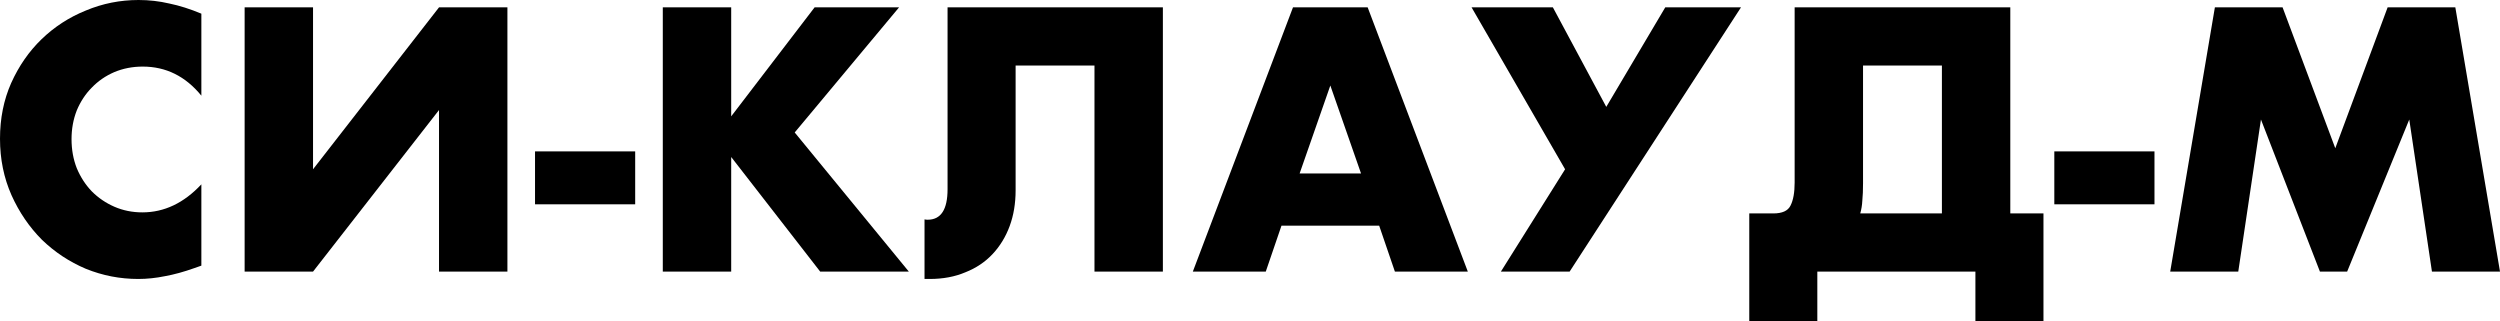 <svg width="257" height="33" viewBox="0 0 257 33" fill="none" xmlns="http://www.w3.org/2000/svg">
<path d="M20.7 9.835C19.074 7.842 17.065 6.845 14.673 6.845C13.621 6.845 12.64 7.037 11.731 7.421C10.846 7.806 10.081 8.334 9.435 9.007C8.789 9.655 8.275 10.436 7.893 11.348C7.534 12.261 7.354 13.246 7.354 14.302C7.354 15.383 7.534 16.38 7.893 17.293C8.275 18.205 8.789 18.998 9.435 19.67C10.105 20.343 10.882 20.871 11.767 21.256C12.652 21.64 13.609 21.832 14.637 21.832C16.885 21.832 18.906 20.871 20.7 18.95V27.308L19.982 27.56C18.906 27.944 17.902 28.221 16.969 28.389C16.036 28.581 15.115 28.677 14.207 28.677C12.341 28.677 10.547 28.329 8.825 27.632C7.127 26.912 5.62 25.915 4.305 24.642C3.014 23.345 1.973 21.82 1.184 20.067C0.395 18.289 0 16.356 0 14.266C0 12.177 0.383 10.268 1.148 8.538C1.937 6.785 2.978 5.284 4.269 4.035C5.585 2.762 7.103 1.777 8.825 1.081C10.547 0.36 12.353 0 14.242 0C15.319 0 16.371 0.12 17.399 0.36C18.452 0.576 19.552 0.925 20.7 1.405V9.835Z" fill="black"/>
<path d="M32.18 0.757V17.401L45.131 0.757H52.162V27.92H45.131V11.312L32.18 27.92H25.148V0.757H32.18Z" fill="black"/>
<path d="M55.001 15.563H65.297V21.003H55.001V15.563Z" fill="black"/>
<path d="M75.167 11.961L83.741 0.757H92.423L81.696 13.618L93.427 27.92H84.315L75.167 16.14V27.92H68.135V0.757H75.167V11.961Z" fill="black"/>
<path d="M95.041 22.552C95.137 22.576 95.245 22.588 95.364 22.588C96.727 22.588 97.409 21.544 97.409 19.454V0.757H119.544V27.92H112.512V6.737H104.405V19.562C104.405 20.907 104.201 22.132 103.795 23.237C103.388 24.342 102.802 25.302 102.037 26.119C101.271 26.936 100.339 27.56 99.239 27.992C98.162 28.449 96.943 28.677 95.579 28.677H95.041V22.552Z" fill="black"/>
<path d="M139.915 17.833L136.758 8.79L133.601 17.833H139.915ZM141.78 23.201H131.735L130.121 27.92H122.623L132.919 0.757H140.596L150.892 27.92H143.395L141.78 23.201Z" fill="black"/>
<path d="M151.278 0.757H159.636L165.125 10.988L171.188 0.757H178.973L161.358 27.92H154.291L160.892 17.401L151.278 0.757Z" fill="black"/>
<path d="M199.628 6.737H191.52V18.842C191.52 19.538 191.496 20.127 191.448 20.607C191.424 21.087 191.353 21.532 191.233 21.94H199.628V6.737ZM182.3 21.94C183.209 21.94 183.795 21.676 184.058 21.147C184.345 20.595 184.489 19.802 184.489 18.77V0.757H206.659V21.94H210.068V33H203.072V27.92H186.821V33H179.825V21.94H182.3Z" fill="black"/>
<path d="M211.184 15.563H221.48V21.003H211.184V15.563Z" fill="black"/>
<path d="M223.098 27.92L227.69 0.757H234.65L240.067 15.239L245.448 0.757H252.408L257 27.92H250.004L247.672 12.285L241.287 27.92H238.488L232.426 12.285L230.094 27.92H223.098Z" fill="black"/>
</svg>
